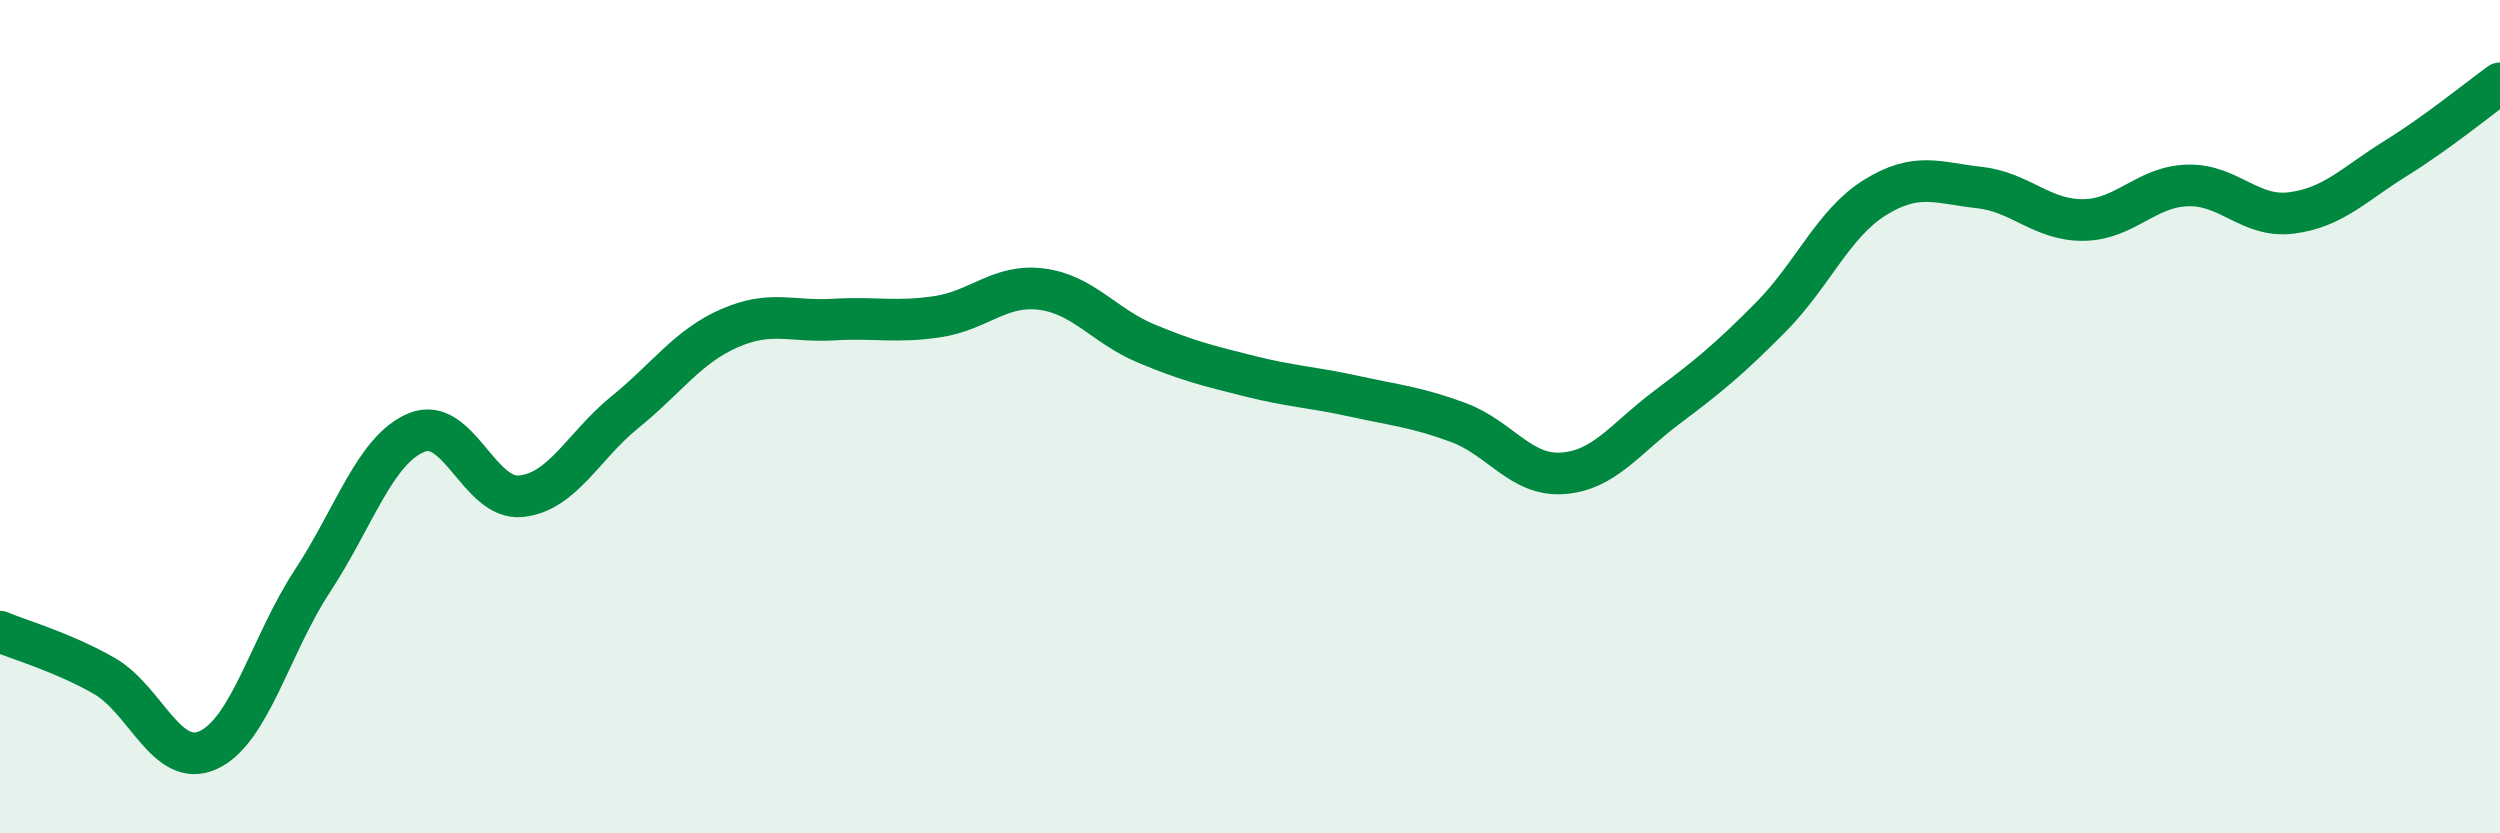 
    <svg width="60" height="20" viewBox="0 0 60 20" xmlns="http://www.w3.org/2000/svg">
      <path
        d="M 0,15.16 C 0.5,15.37 1.5,15.65 2.5,16.22 C 3.5,16.79 4,18.46 5,18 C 6,17.54 6.5,15.46 7.5,13.94 C 8.5,12.42 9,10.79 10,10.38 C 11,9.97 11.5,12.01 12.5,11.91 C 13.5,11.81 14,10.7 15,9.89 C 16,9.08 16.5,8.32 17.5,7.88 C 18.5,7.44 19,7.73 20,7.67 C 21,7.61 21.5,7.75 22.5,7.6 C 23.5,7.45 24,6.81 25,6.94 C 26,7.07 26.5,7.82 27.5,8.24 C 28.5,8.66 29,8.78 30,9.03 C 31,9.28 31.5,9.29 32.5,9.51 C 33.5,9.73 34,9.77 35,10.14 C 36,10.51 36.5,11.43 37.5,11.36 C 38.5,11.29 39,10.53 40,9.78 C 41,9.03 41.5,8.62 42.5,7.61 C 43.5,6.6 44,5.36 45,4.74 C 46,4.12 46.5,4.39 47.5,4.5 C 48.5,4.61 49,5.29 50,5.28 C 51,5.27 51.5,4.48 52.5,4.45 C 53.5,4.42 54,5.24 55,5.11 C 56,4.98 56.5,4.42 57.5,3.8 C 58.5,3.18 59.5,2.36 60,2L60 20L0 20Z"
        fill="#008740"
        opacity="0.1"
        stroke-linecap="round"
        stroke-linejoin="round"
      />
      <path
        d="M 0,15.16 C 0.5,15.37 1.5,15.65 2.5,16.22 C 3.5,16.79 4,18.46 5,18 C 6,17.54 6.5,15.46 7.5,13.94 C 8.5,12.42 9,10.79 10,10.38 C 11,9.97 11.5,12.01 12.5,11.91 C 13.5,11.81 14,10.7 15,9.89 C 16,9.08 16.5,8.32 17.5,7.88 C 18.5,7.44 19,7.73 20,7.67 C 21,7.61 21.5,7.75 22.5,7.6 C 23.5,7.45 24,6.81 25,6.94 C 26,7.07 26.5,7.82 27.5,8.24 C 28.5,8.66 29,8.78 30,9.03 C 31,9.28 31.5,9.29 32.5,9.51 C 33.5,9.73 34,9.77 35,10.14 C 36,10.51 36.5,11.43 37.5,11.36 C 38.5,11.29 39,10.53 40,9.78 C 41,9.03 41.5,8.62 42.5,7.61 C 43.5,6.6 44,5.36 45,4.74 C 46,4.12 46.5,4.39 47.5,4.5 C 48.5,4.61 49,5.29 50,5.28 C 51,5.27 51.5,4.48 52.5,4.45 C 53.5,4.42 54,5.24 55,5.11 C 56,4.98 56.5,4.42 57.5,3.8 C 58.5,3.18 59.5,2.36 60,2"
        stroke="#008740"
        stroke-width="1"
        fill="none"
        stroke-linecap="round"
        stroke-linejoin="round"
      />
    </svg>
  